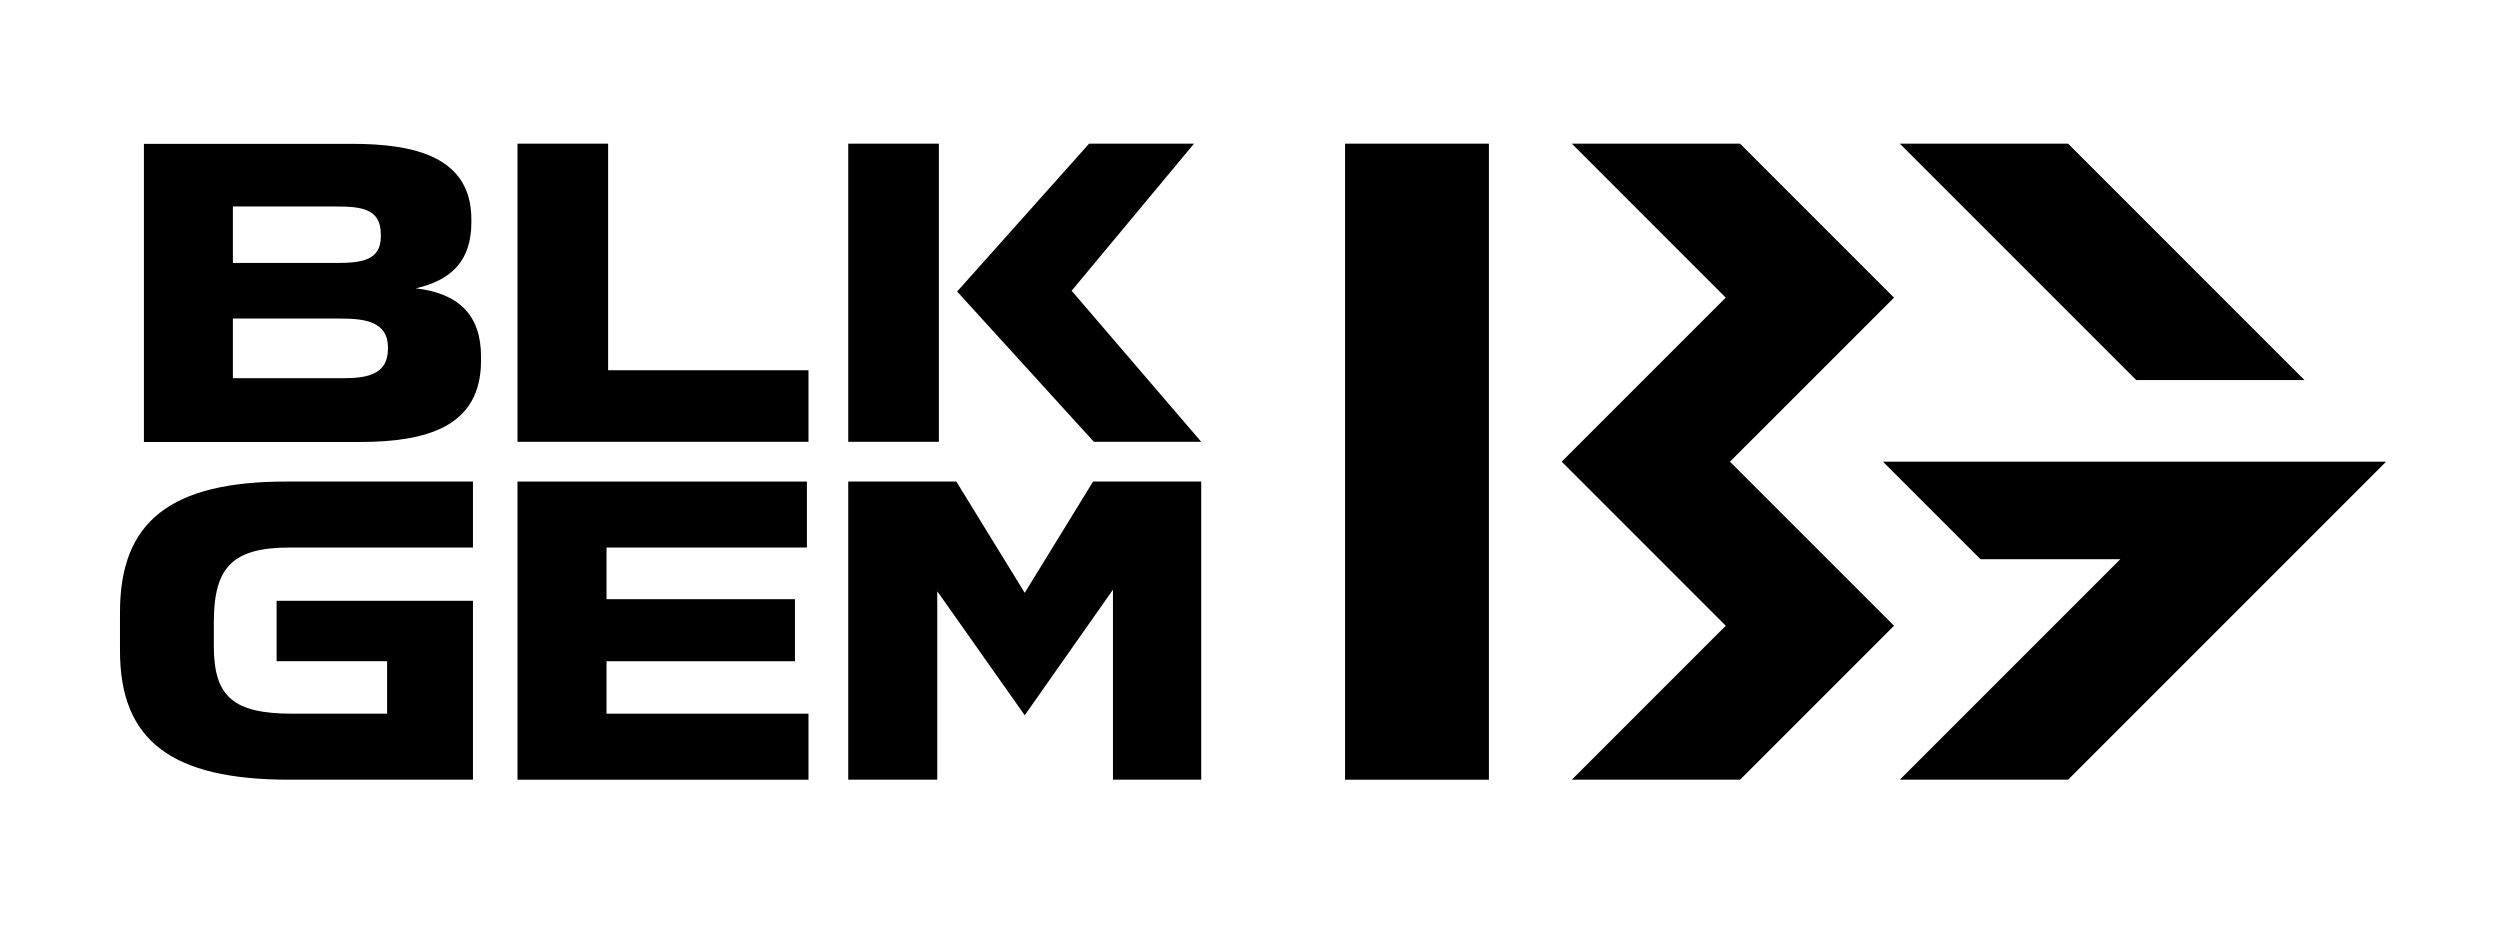 <svg width="204" height="76" viewBox="0 0 204 76" fill="none" xmlns="http://www.w3.org/2000/svg">
<mask id="mask0_33_52" style="mask-type:luminance" maskUnits="userSpaceOnUse" x="0" y="0" width="204" height="76">
<path d="M203.061 0H0V75.45H203.061V0Z" fill="white"/>
</mask>
<g mask="url(#mask0_33_52)">
<path d="M140.82 51.06L128.26 63.623H141.989L154.553 51.06L141.164 37.672L154.553 24.287L141.989 11.723H128.26L140.82 24.287L127.435 37.672L140.82 51.06Z" fill="black"/>
<path d="M188.047 31.013L168.757 11.723H155.027L174.317 31.013H188.047Z" fill="black"/>
<path d="M121.495 11.723H109.757V63.623H121.495V11.723Z" fill="black"/>
<path d="M153.651 37.672L161.612 45.633H173.015L155.027 63.623H168.757L194.676 37.704H194.635L194.676 37.672H153.651Z" fill="black"/>
<path d="M33.924 23.529C36.779 22.881 38.464 21.325 38.464 18.146V17.902C38.464 12.775 33.794 11.738 28.741 11.738H11.744V36.066H29.325C34.708 36.066 39.251 34.887 39.251 29.448V29.059C39.245 25.671 37.377 23.921 33.924 23.529ZM27.442 16.85C29.519 16.85 31.075 17.044 31.075 19.119V19.313C31.075 21.261 29.454 21.455 27.507 21.455H19.004V16.85H27.442ZM31.658 28.461C31.658 30.471 30.103 30.86 28.09 30.86H19.004V25.995H27.825C29.773 25.995 31.655 26.255 31.655 28.332L31.658 28.461Z" fill="black"/>
<path d="M9.791 49.934V53.113C9.791 60.444 14.01 63.623 23.609 63.623H38.594V49.027H22.572V53.956H31.588V58.237H23.869C19.069 58.237 17.448 56.876 17.448 52.724V50.777C17.448 46.237 19.004 44.678 23.674 44.678H38.594V39.295H23.35C13.945 39.295 9.791 42.539 9.791 49.934Z" fill="black"/>
<path d="M49.493 53.956H64.867V48.894H49.493V44.678H65.842V39.295H42.227V63.623H65.972V58.237H49.493V53.956Z" fill="black"/>
<path d="M76.611 11.723H69.216V36.051H76.611V11.723Z" fill="black"/>
<path d="M49.623 11.723H42.227V36.051H65.972V30.212H49.623V11.723Z" fill="black"/>
<path d="M97.432 11.723H88.87L78.102 23.789L89.259 36.051H98.019L87.444 23.724L97.432 11.723Z" fill="black"/>
<path d="M83.618 48.376L78.037 39.295H69.216V63.623H76.481V48.246L83.618 58.367L90.818 48.117V63.623H98.019V39.295H89.195L83.618 48.376Z" fill="black"/>
</g>
</svg>
